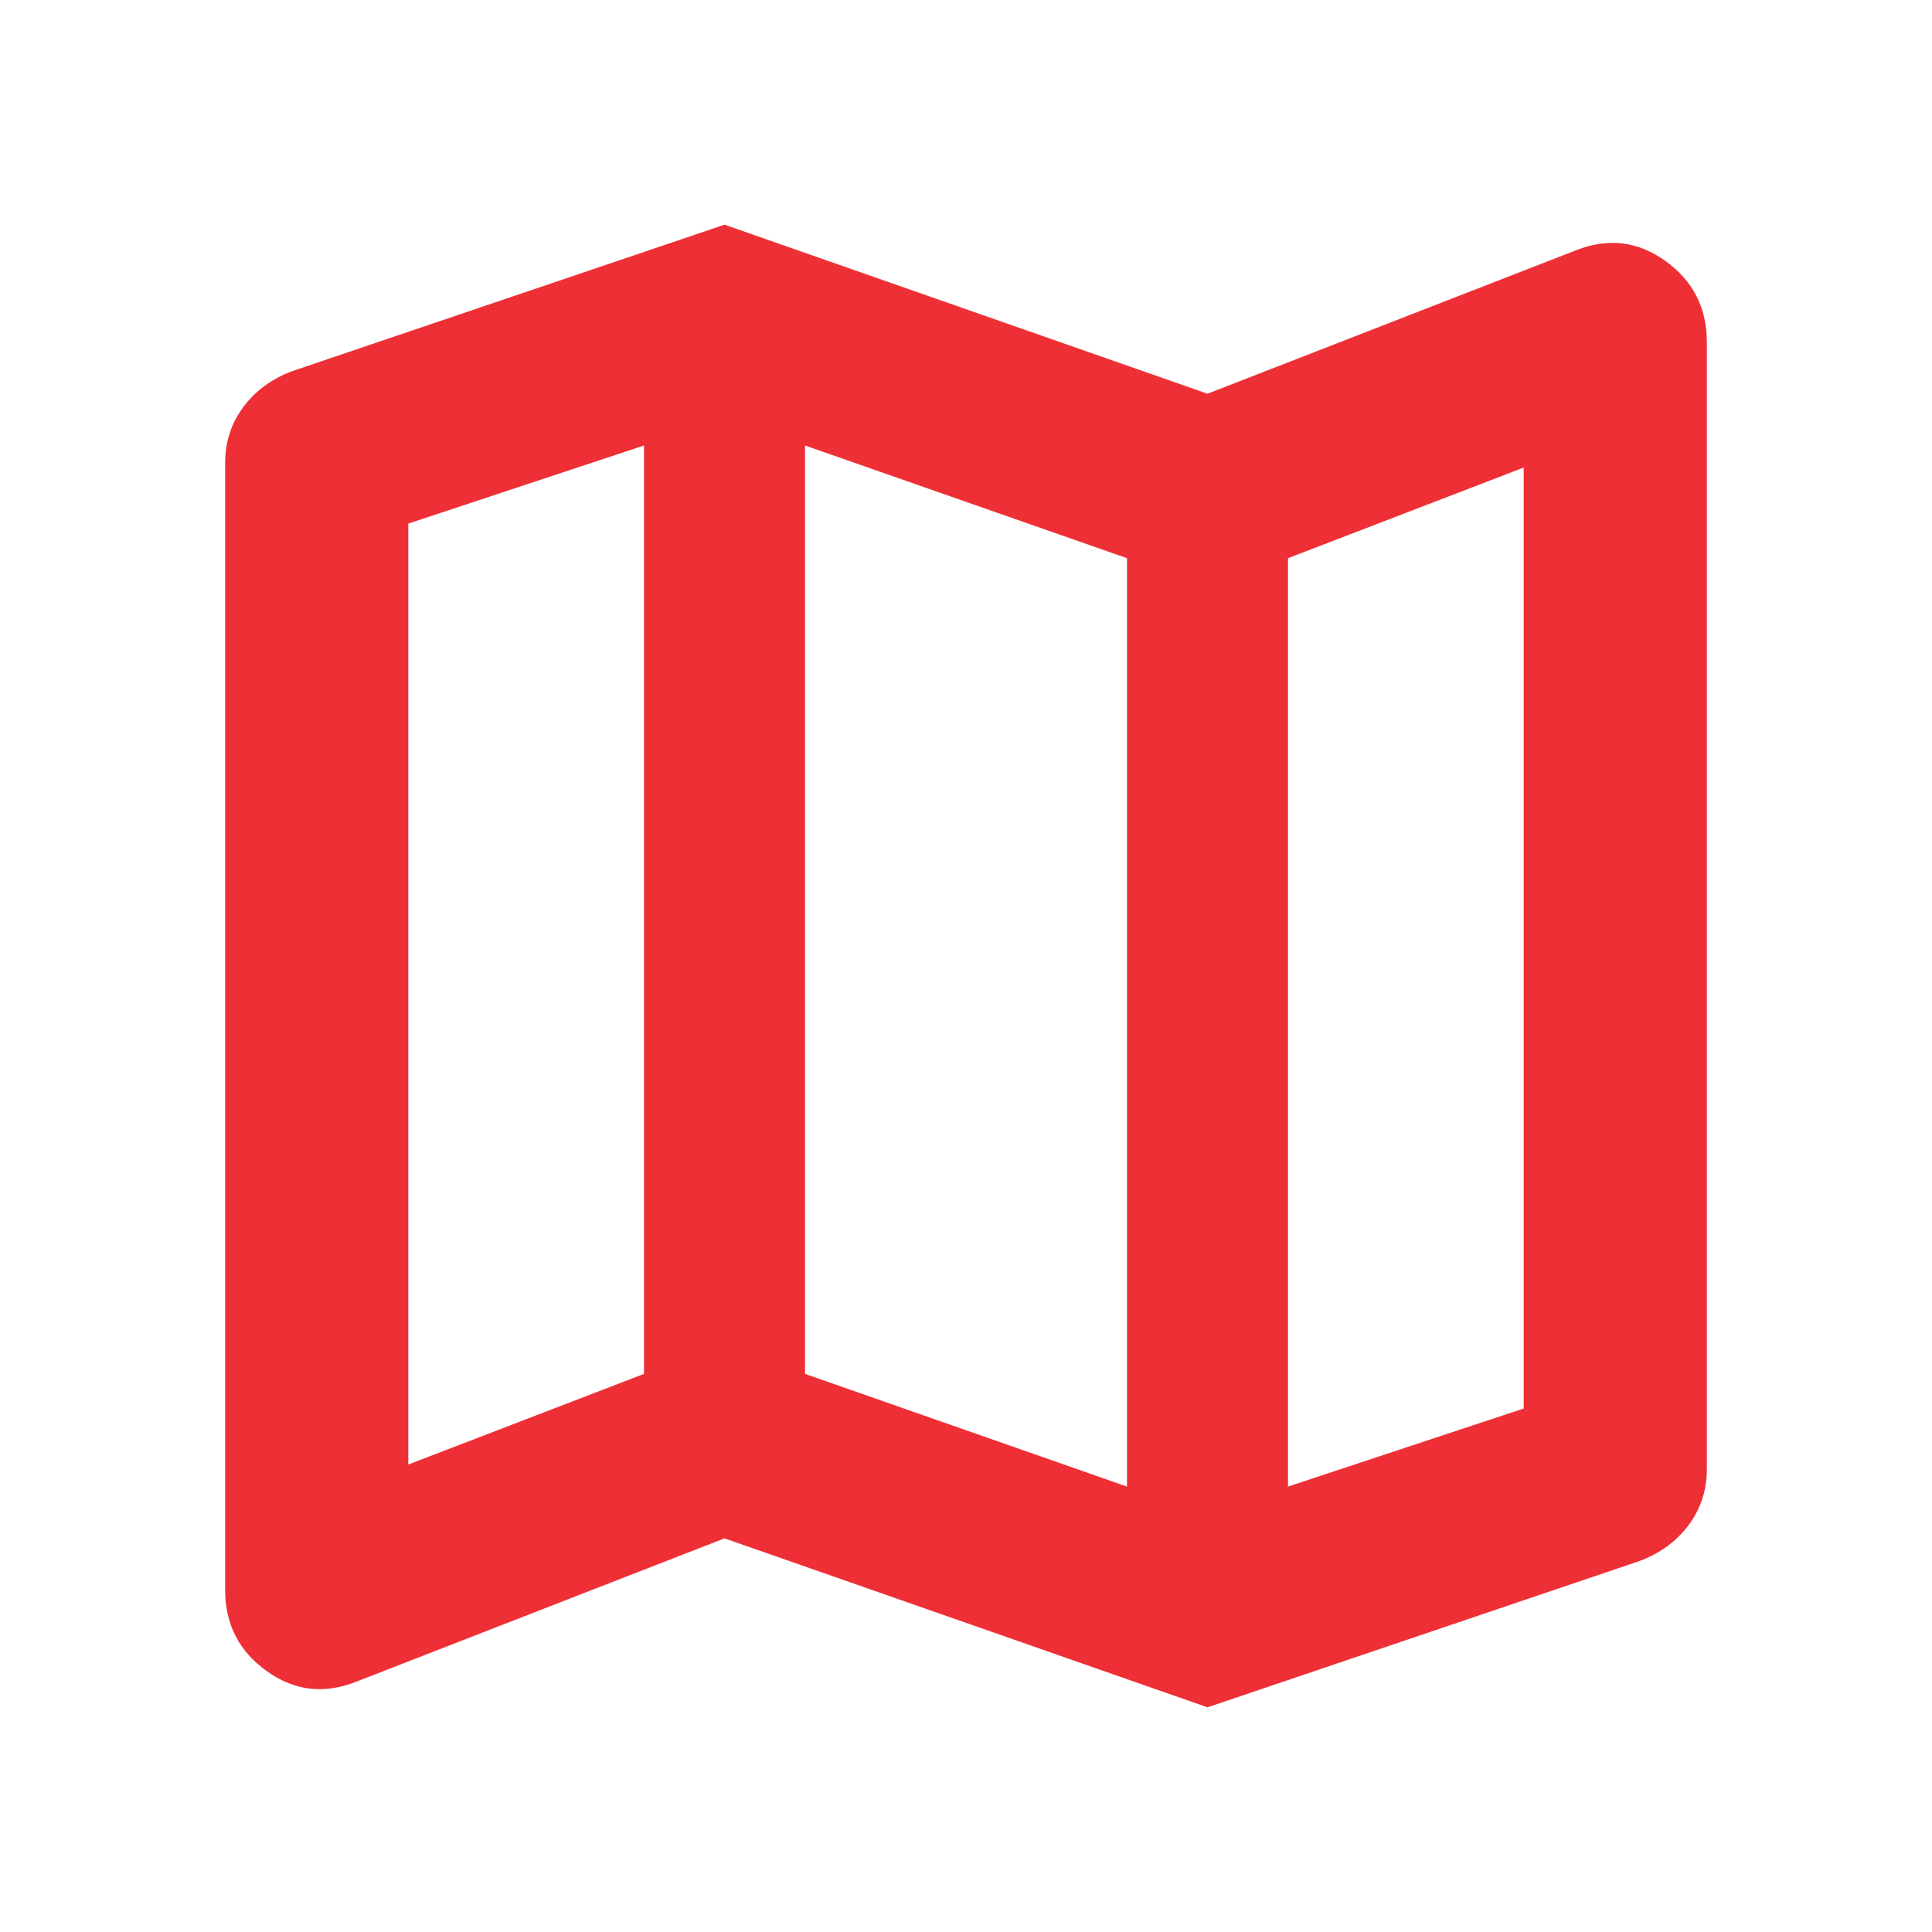 <svg width="24" height="24" viewBox="0 0 24 24" fill="none" xmlns="http://www.w3.org/2000/svg">
<path d="M15 21.209L9 19.11L4.422 20.892C4.025 21.049 3.655 21.004 3.312 20.758C2.968 20.512 2.797 20.176 2.797 19.75V5.75C2.797 5.49 2.872 5.258 3.023 5.056C3.174 4.853 3.378 4.704 3.634 4.609L9 2.791L15 4.891L19.578 3.109C19.976 2.952 20.346 2.996 20.689 3.242C21.032 3.489 21.203 3.825 21.203 4.25V18.25C21.203 18.511 21.128 18.742 20.977 18.945C20.826 19.147 20.622 19.296 20.366 19.392L15 21.209ZM14 18.467V6.934L10 5.534V17.067L14 18.467ZM16 18.467L18.928 17.497V5.808L16 6.934V18.467ZM5.072 18.193L8 17.067V5.534L5.072 6.504V18.193Z" fill="#EE2F35"/>
</svg>
